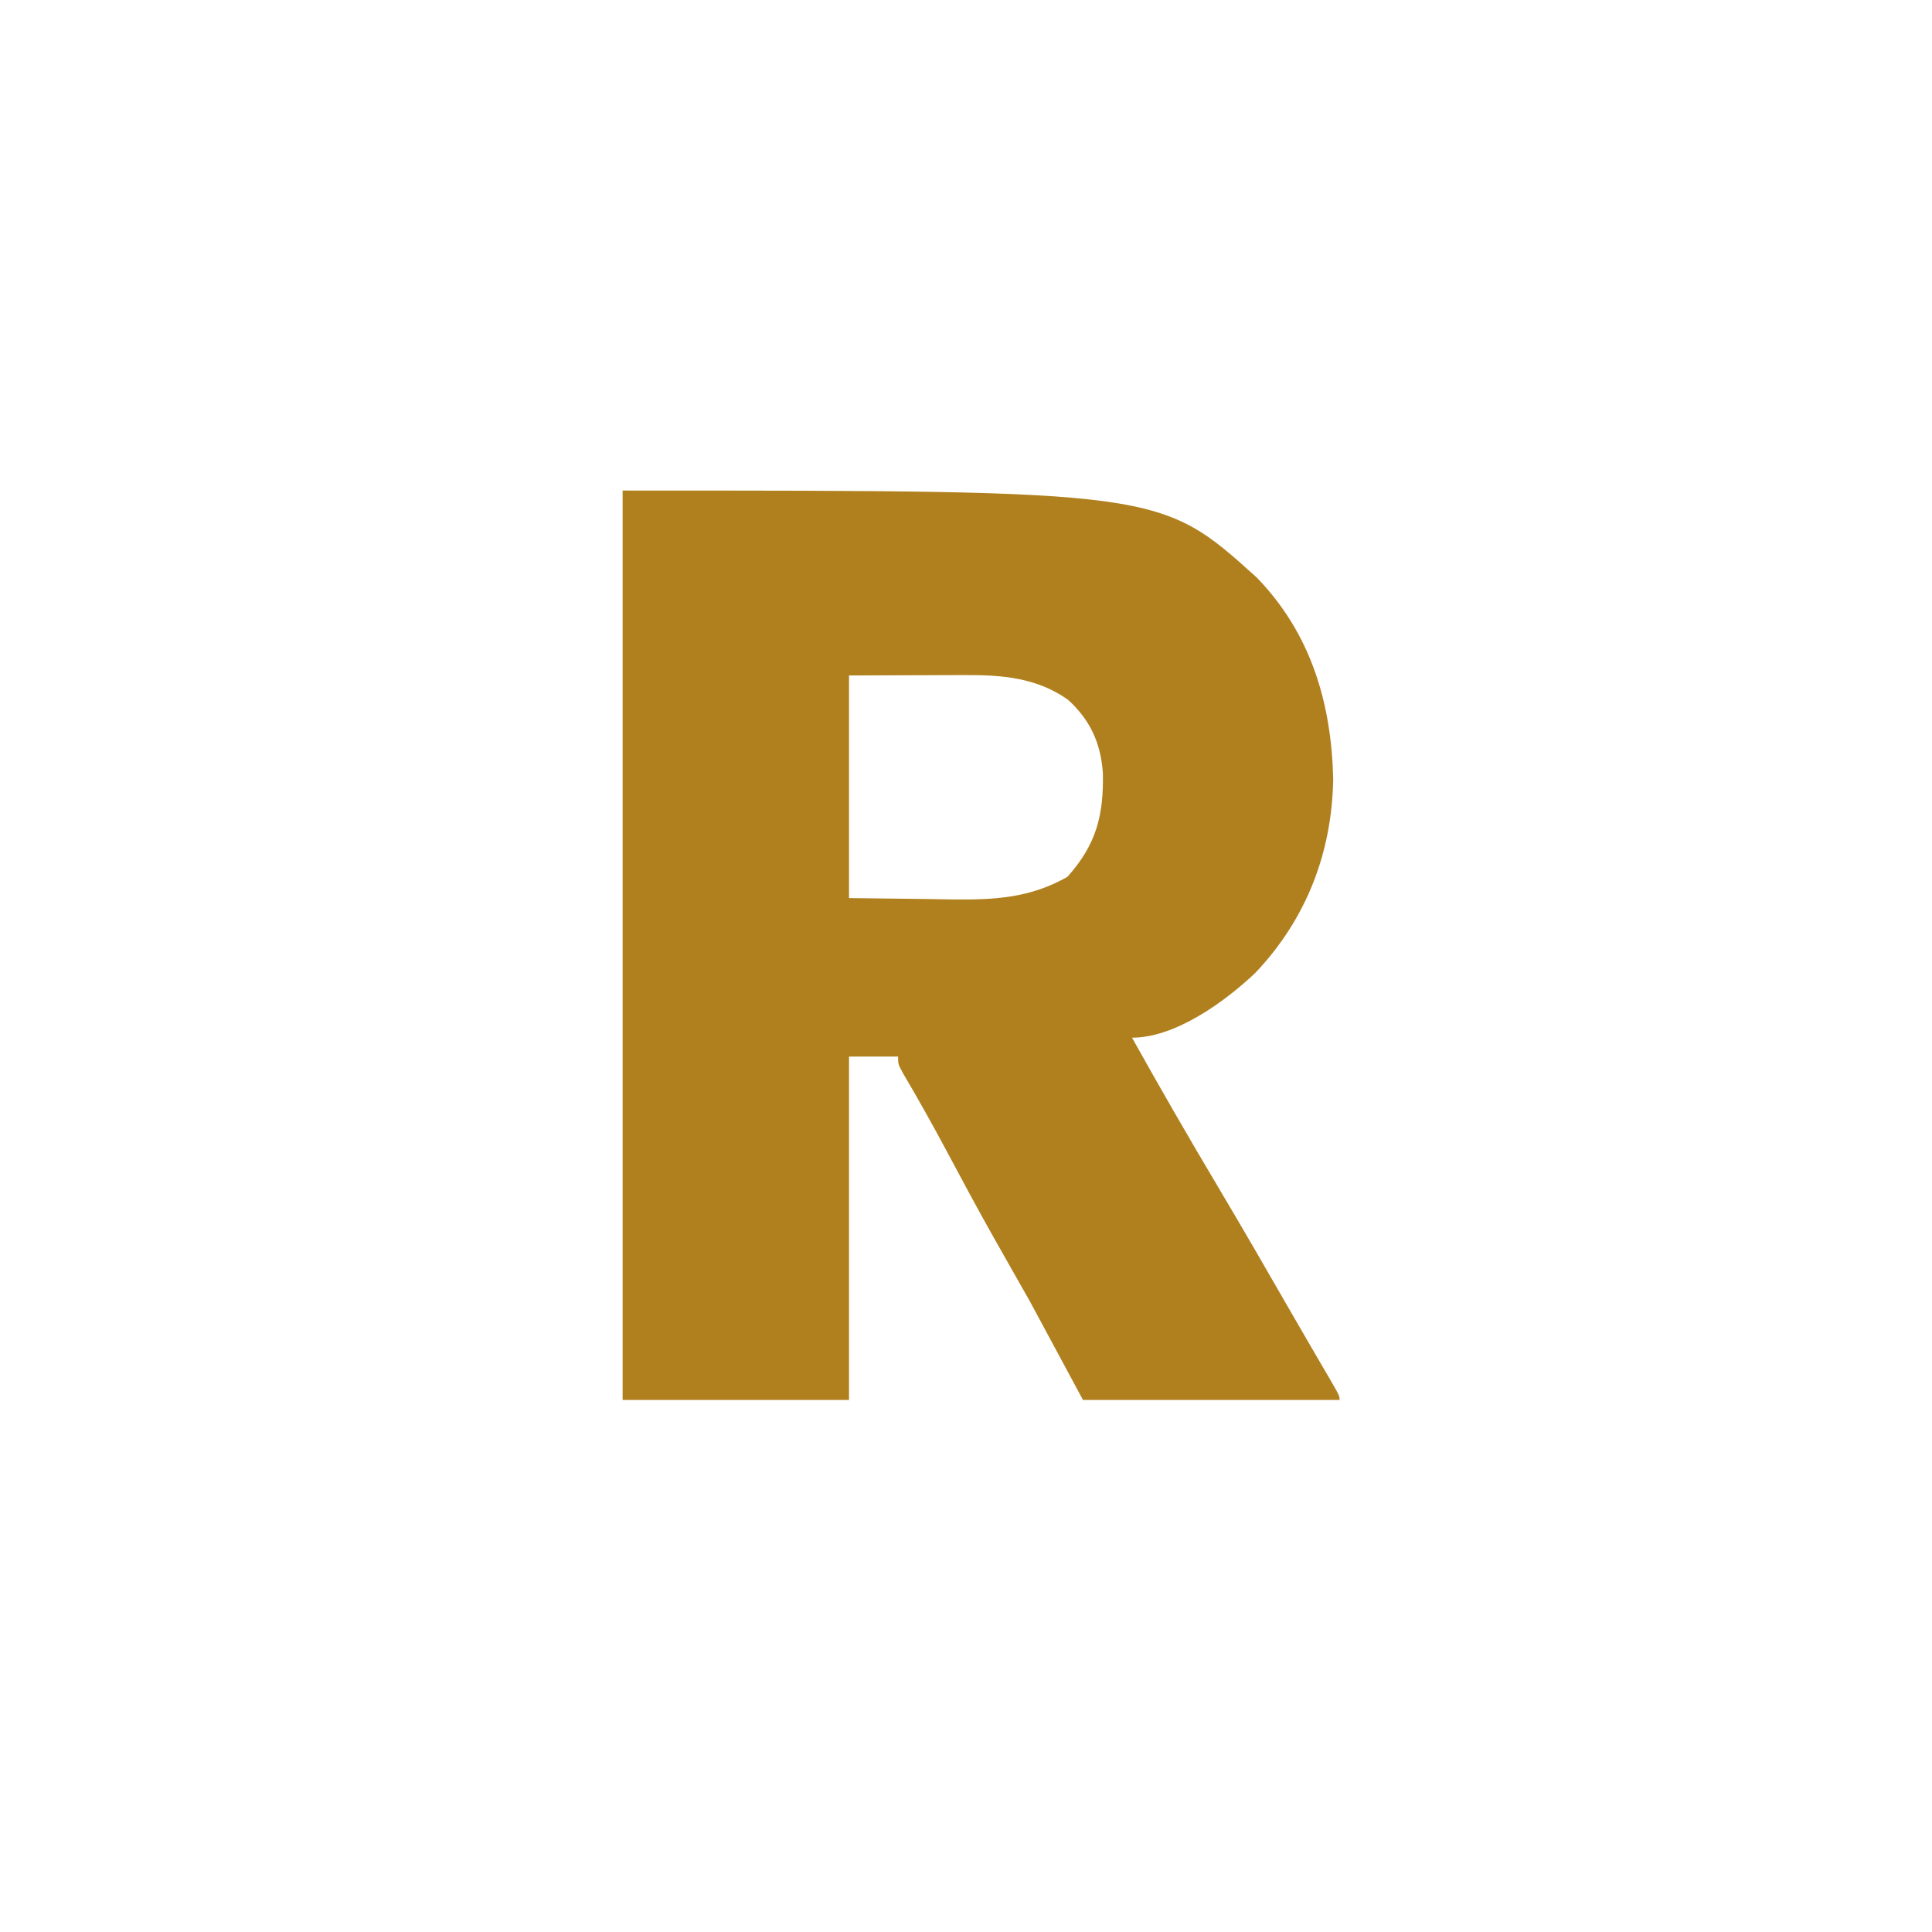 <svg xmlns="http://www.w3.org/2000/svg" width="512" height="512"><path d="M0 0 C142.507 0 142.507 0 168 23 C182.38 37.789 187.848 56.269 188.312 76.438 C187.988 96.01 181.189 113.562 167.688 127.812 C159.58 135.49 146.468 145 135 145 C142.453 158.35 150.08 171.582 157.903 184.718 C164.464 195.747 170.873 206.861 177.265 217.988 C178.963 220.935 180.671 223.877 182.383 226.816 C182.901 227.707 183.42 228.598 183.954 229.516 C184.918 231.172 185.885 232.827 186.853 234.48 C190 239.889 190 239.889 190 241 C167.56 241 145.12 241 122 241 C115.07 228.13 115.07 228.13 108 215 C103.159 206.435 103.159 206.435 98.301 197.879 C94.048 190.356 89.983 182.732 85.91 175.111 C82.159 168.106 78.304 161.183 74.258 154.344 C73 152 73 152 73 150 C68.71 150 64.42 150 60 150 C60 180.03 60 210.06 60 241 C40.2 241 20.4 241 0 241 C0 161.47 0 81.94 0 0 Z M60 49 C60 68.47 60 87.94 60 108 C70.271 108.124 70.271 108.124 80.75 108.25 C82.886 108.286 85.021 108.323 87.222 108.36 C98.512 108.472 107.827 108.055 117.875 102.375 C125.536 93.813 127.503 86.083 127.273 74.836 C126.71 66.936 123.931 60.823 118.059 55.469 C109.805 49.58 100.47 48.842 90.664 48.902 C89.494 48.904 89.494 48.904 88.3 48.905 C85.408 48.911 82.517 48.925 79.625 48.938 C69.911 48.968 69.911 48.968 60 49 Z " fill="#B1801E" transform="translate(165,130)"></path></svg>
